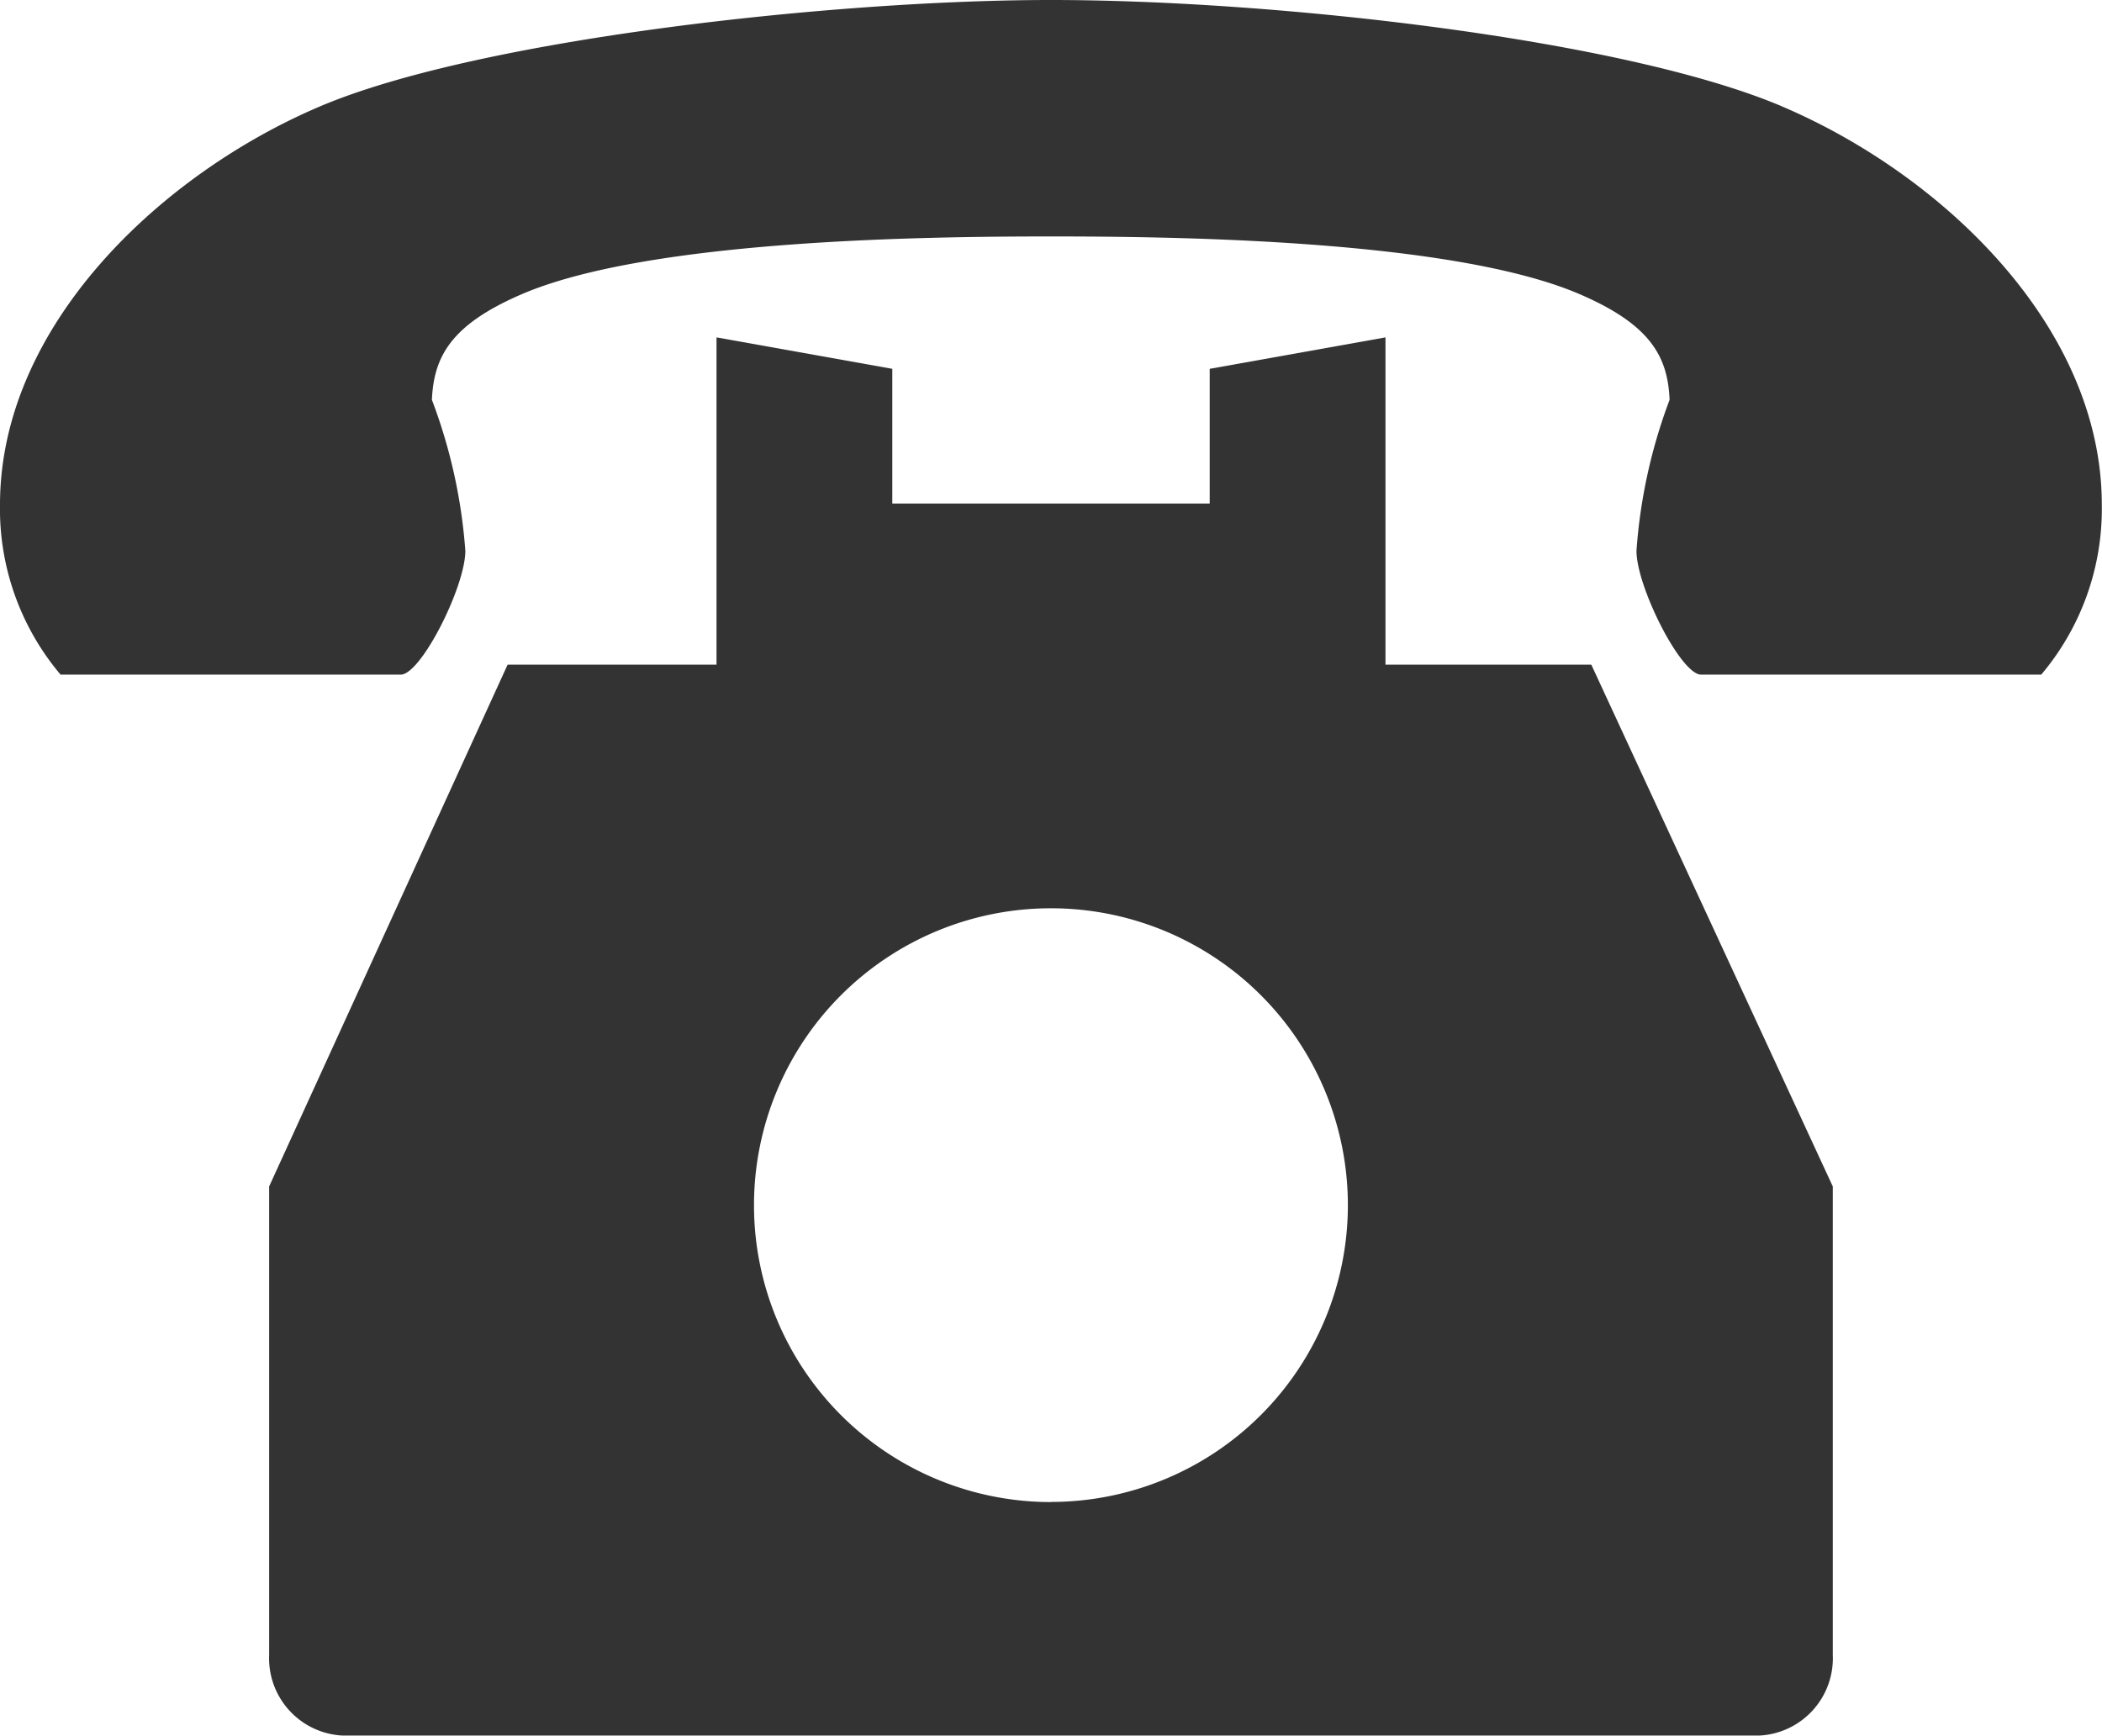 <svg id="グループ_320" data-name="グループ 320" xmlns="http://www.w3.org/2000/svg" xmlns:xlink="http://www.w3.org/1999/xlink" width="32.754" height="27.051" viewBox="0 0 32.754 27.051">
  <defs>
    <clipPath id="clip-path">
      <rect id="長方形_306" data-name="長方形 306" width="32.754" height="27.051" fill="#333"/>
    </clipPath>
  </defs>
  <g id="グループ_319" data-name="グループ 319" clip-path="url(#clip-path)">
    <path id="パス_2218" data-name="パス 2218" d="M82.961,87.278v-5.1l-2.739.49v2.1H75.276v-2.1l-2.739-.49v5.1H69.282L65.566,95.41v7.3a1.206,1.206,0,0,0,1.145,1.258H88.786a1.206,1.206,0,0,0,1.145-1.258v-7.3l-3.763-8.132Zm-5.212,13.051A4.627,4.627,0,1,1,82.375,95.7a4.627,4.627,0,0,1-4.627,4.627" transform="translate(-61.372 -76.92)" fill="#333"/>
    <path id="パス_2219" data-name="パス 2219" d="M27.766,1.657C25.3.612,19.881,0,16.377,0,12.985,0,7.452.612,4.989,1.657,2.5,2.714,0,5.08,0,7.867a4,4,0,0,0,.944,2.647h5.3c.316,0,1.007-1.37,1.007-1.93a8.328,8.328,0,0,0-.521-2.353c.03-.677.3-1.172,1.4-1.646,2-.86,6.4-.9,8.243-.9s6.243.039,8.243.9c1.1.474,1.372.969,1.4,1.646A8.328,8.328,0,0,0,25.5,8.584c0,.56.691,1.93,1.007,1.93h5.3a4,4,0,0,0,.944-2.647c0-2.787-2.5-5.153-4.989-6.211" fill="#333"/>
  </g>
</svg>
